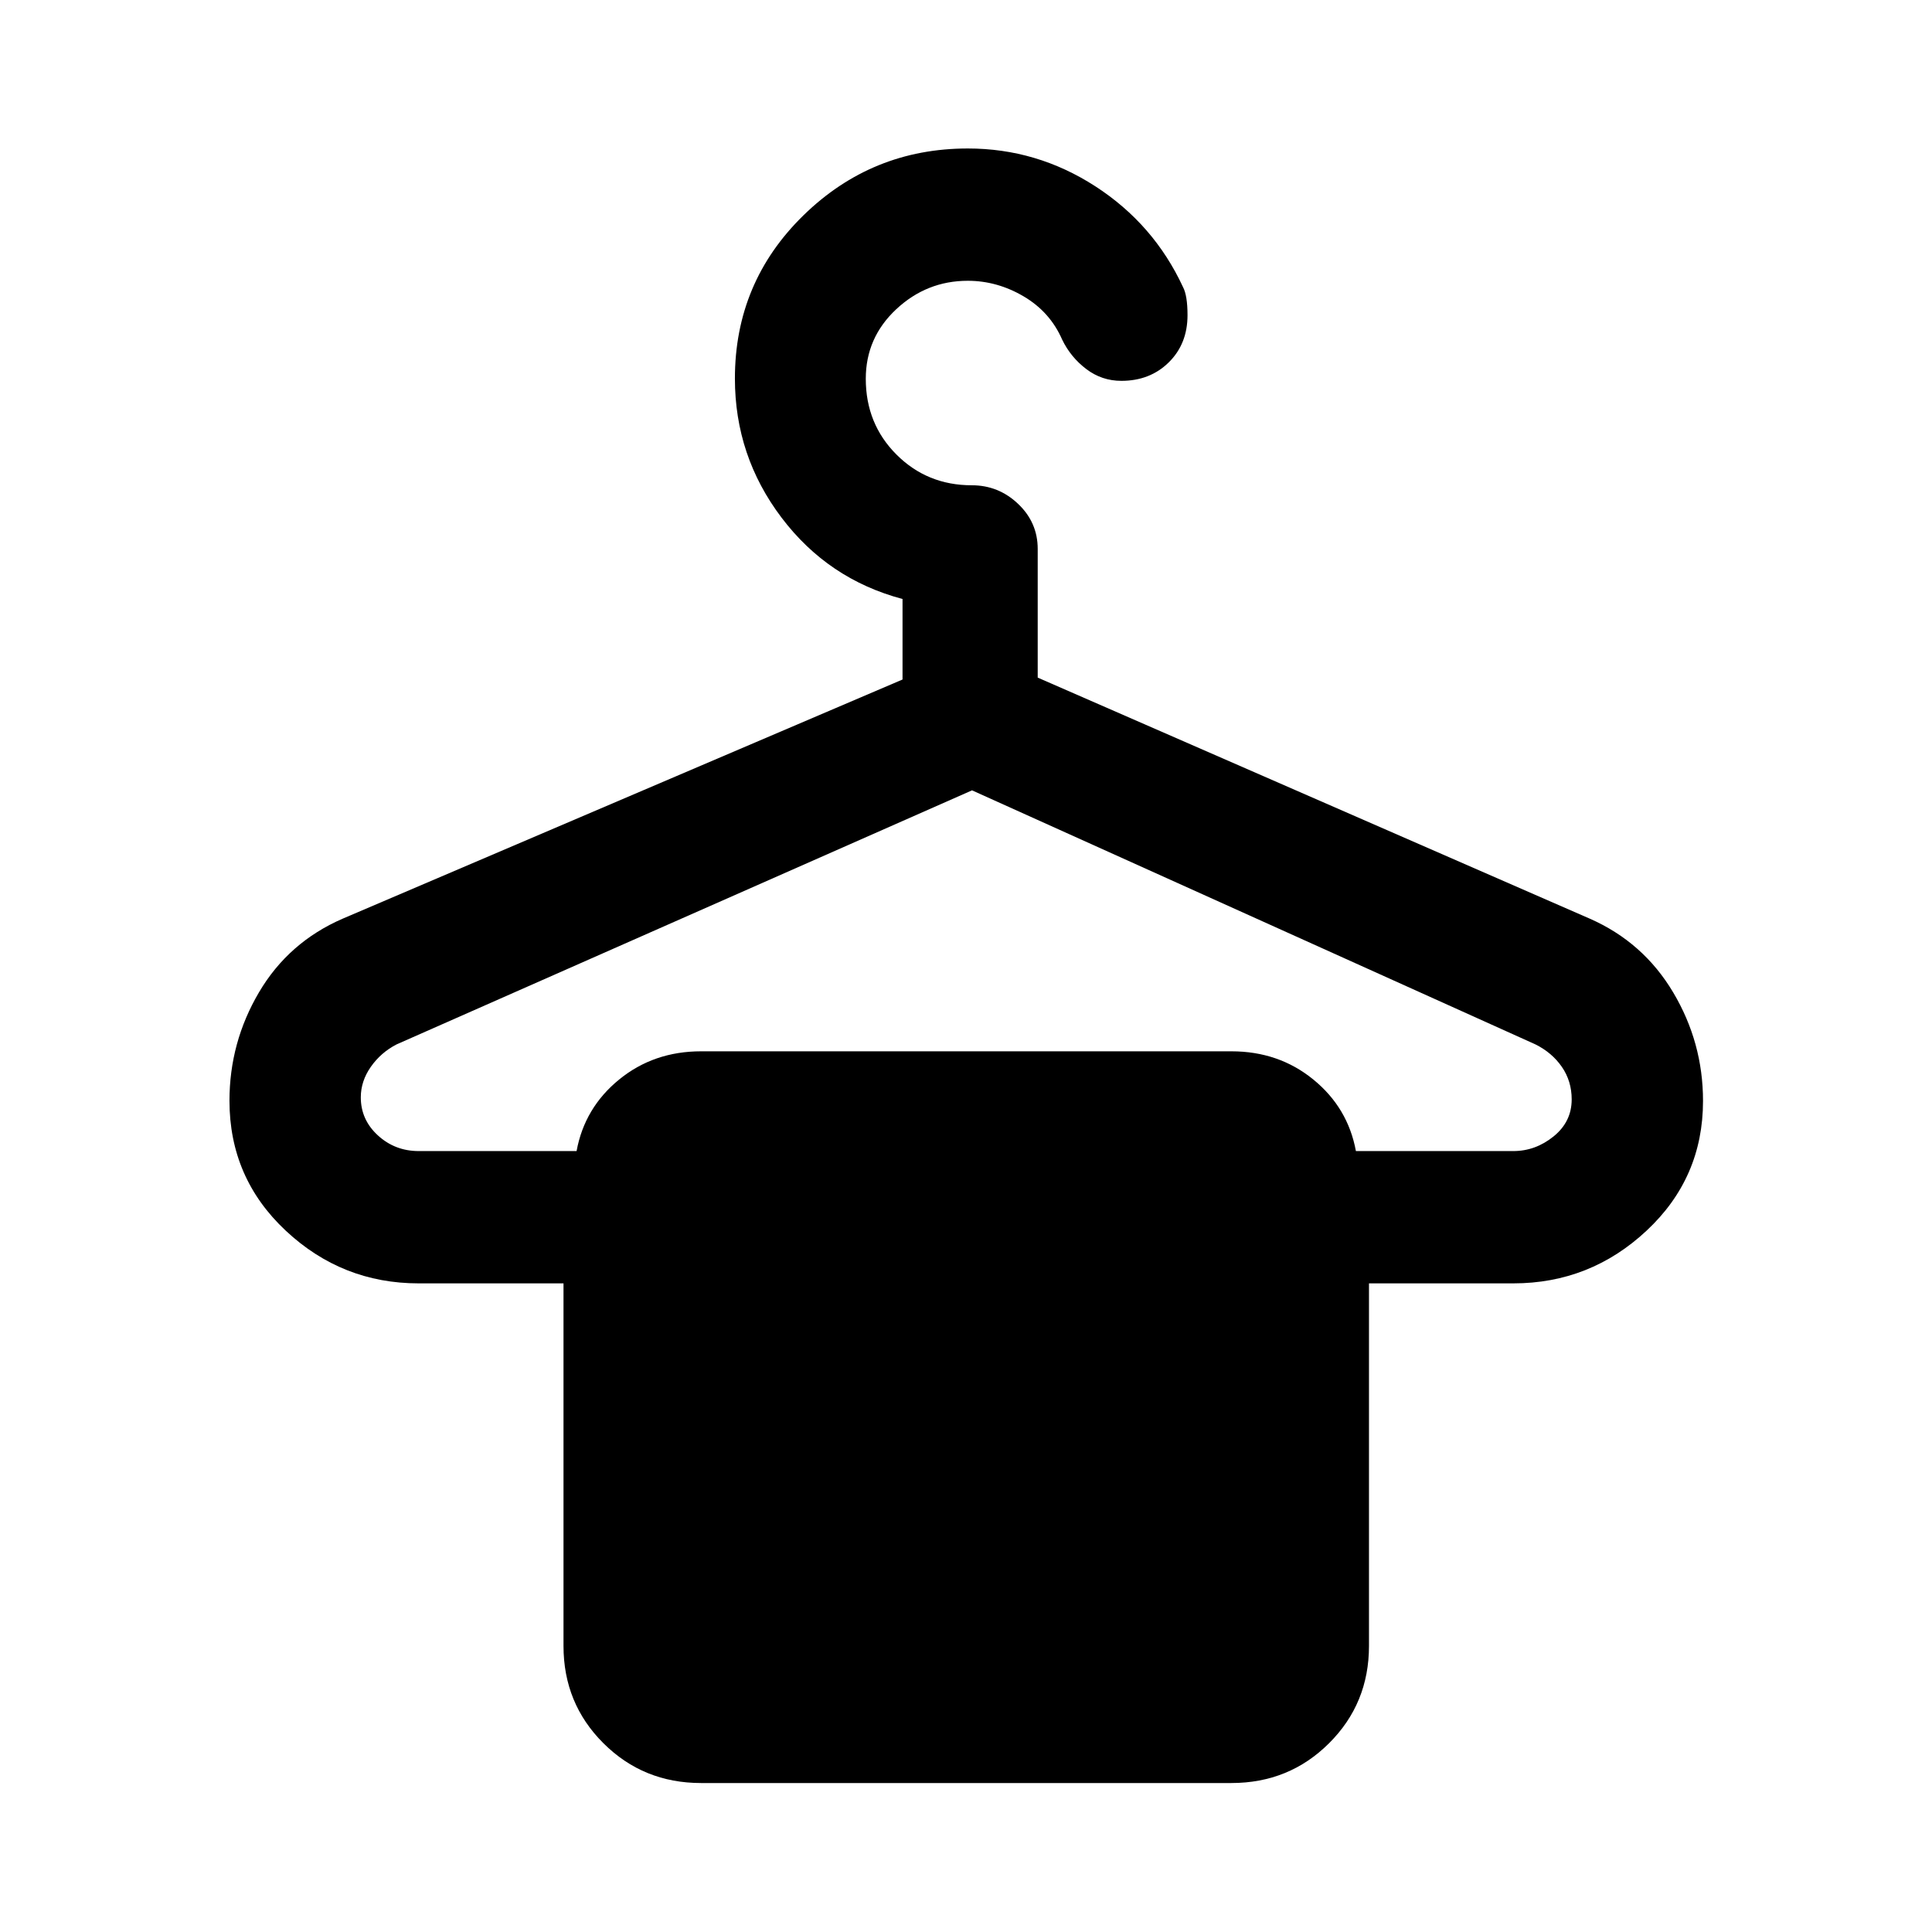 <svg xmlns="http://www.w3.org/2000/svg" width="48" height="48" viewBox="0 -960 960 960"><path d="M348.37-74.02q-28.7 0-48.53-19.77Q280-113.55 280-142.15V-322.3h-71.96q-38.09 0-66.05-26.18-27.97-26.17-27.97-64.56 0-29.02 14.69-53.92 14.69-24.9 41.62-36.58l278.13-118.81v-40.01q-37-9.84-60.14-40.46-23.15-30.61-23.15-69.09 0-47.8 34.02-81.05 34.02-33.26 81.74-33.26 34.27 0 63.34 18.8 29.06 18.8 43.56 50.07 2.24 4.24 2.24 13.96 0 14.28-9.33 23.46-9.32 9.17-23.54 9.17-9.72 0-17.44-5.86-7.72-5.86-11.96-14.58-6.01-13.8-19.17-21.54-13.16-7.74-27.75-7.74-20.41 0-35.55 14.14-15.13 14.14-15.13 34.54 0 22.41 15.25 37.67 15.26 15.26 37.43 15.26 13.3 0 23.03 9.26 9.72 9.25 9.72 22.37v63.94l274.28 119.76q26.62 11.7 41.46 36.62 14.85 24.93 14.85 53.97 0 38.28-28.04 64.46-28.03 26.19-66.22 26.19h-71.72v180.15q0 28.6-19.84 48.36-19.83 19.77-48.53 19.77h-263.5ZM208.04-388.04h78.46q3.96-21.53 21.15-35.55 17.18-14.02 40.72-14.02h263.5q23.54 0 40.72 14.02 17.19 14.02 21.15 35.55h78.22q11 0 20-7.28t9-18.4q0-9.08-4.88-16.15-4.88-7.07-13.12-11.17L483-567.28 197.07-441.05q-7.79 4.01-12.79 11.13-5 7.12-5 15.2 0 11.12 8.5 18.9 8.5 7.78 20.26 7.78Z"/></svg>